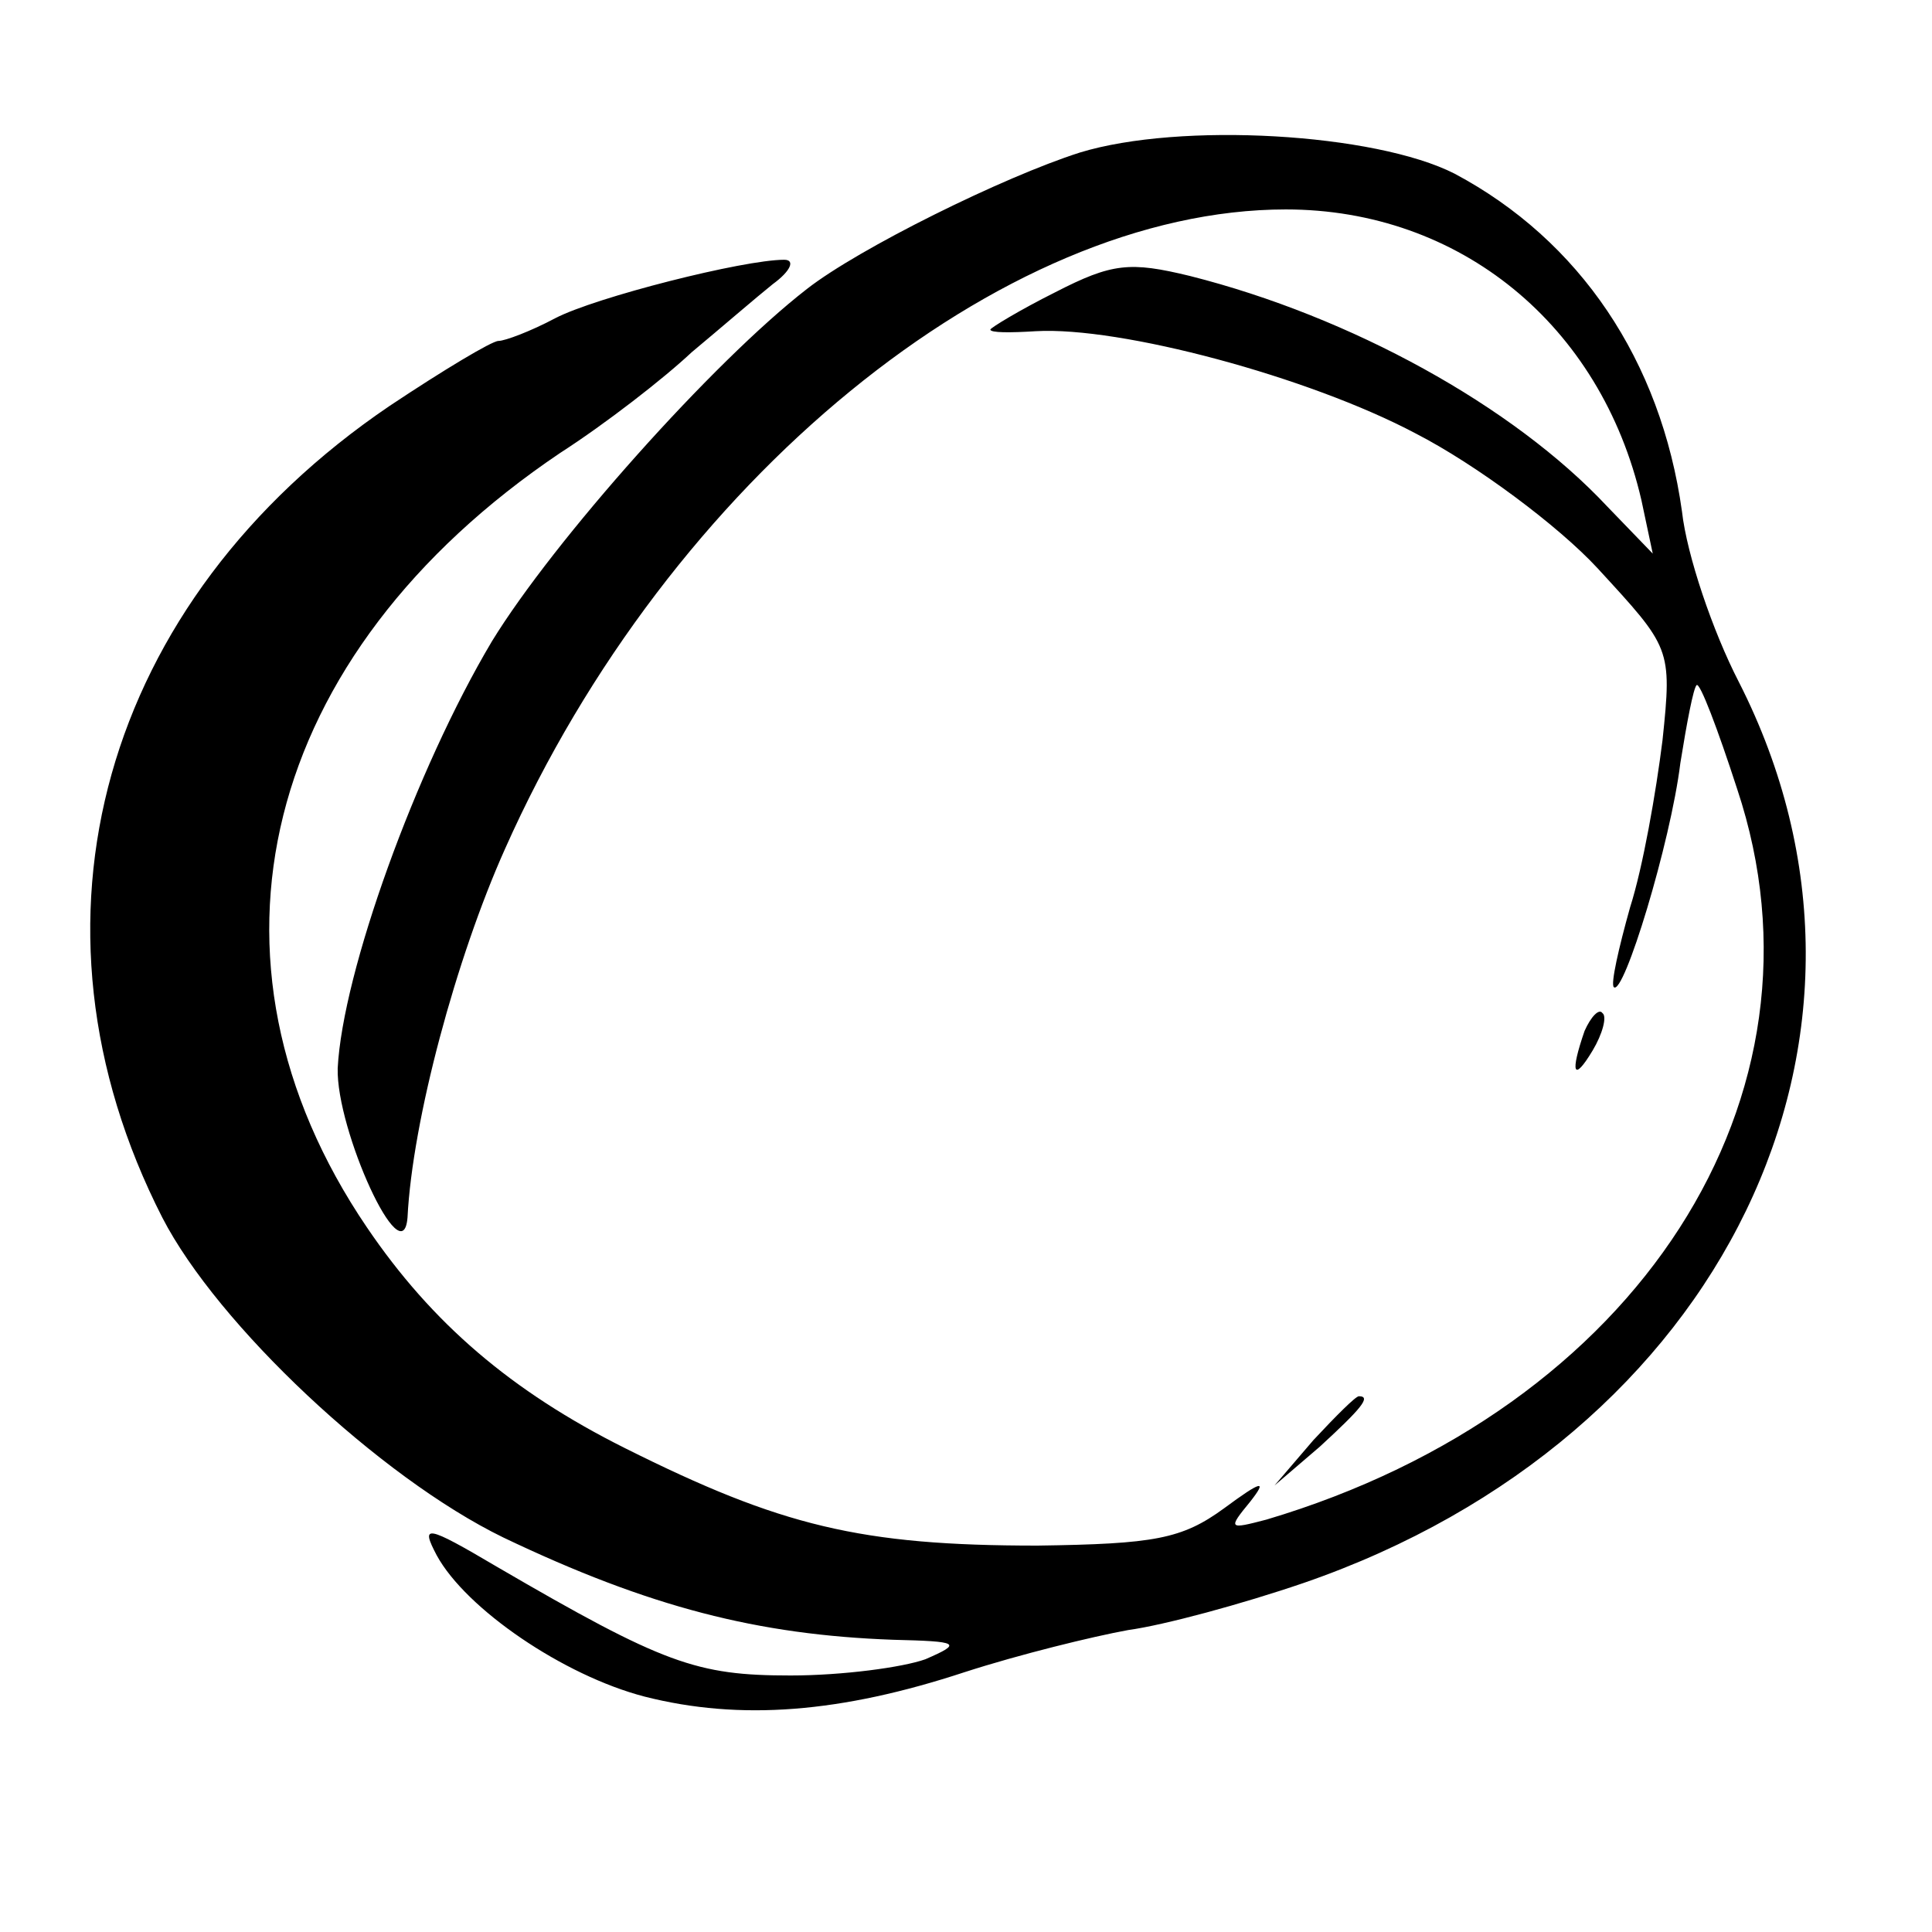 <?xml version="1.0" standalone="no"?>
<!DOCTYPE svg PUBLIC "-//W3C//DTD SVG 20010904//EN"
 "http://www.w3.org/TR/2001/REC-SVG-20010904/DTD/svg10.dtd">
<svg version="1.0" xmlns="http://www.w3.org/2000/svg"
 width="119pt" height="119pt" viewBox="0 0 119 119"
 preserveAspectRatio="xMidYMid meet">
<g transform="translate(0,119) scale(0.1,-0.1)"
fill="#000000" stroke="none">
<path d="M665 1096 c-47 -15 -136 -59 -168 -84 -58 -45 -156 -155 -194 -217
-47 -79 -92 -204 -95 -263 -1 -38 40 -128 43 -92 3 60 30 160 60 227 101 227
306 394 481 394 107 0 194 -71 219 -179 l7 -33 -28 29 c-58 62 -158 117 -257
142 -37 9 -48 8 -83 -10 -22 -11 -40 -22 -40 -23 0 -2 12 -2 28 -1 52 3 168
-28 234 -63 37 -19 88 -57 112 -83 45 -49 46 -49 40 -106 -4 -32 -12 -78 -20
-103 -7 -25 -12 -47 -10 -49 6 -6 35 89 41 138 4 25 8 46 10 48 2 2 13 -27 25
-64 63 -189 -61 -382 -290 -450 -23 -6 -24 -6 -10 11 11 14 7 13 -16 -4 -26
-19 -43 -22 -115 -23 -109 0 -158 12 -254 60 -70 35 -119 77 -159 136 -112
165 -65 353 119 477 28 18 64 46 81 62 18 15 40 34 50 42 11 8 14 15 7 15 -25
0 -116 -23 -141 -36 -15 -8 -31 -14 -35 -14 -4 0 -34 -18 -67 -40 -177 -120
-233 -318 -140 -500 34 -66 134 -160 210 -197 90 -43 157 -60 240 -63 41 -1
43 -2 20 -12 -14 -5 -51 -10 -83 -10 -58 0 -78 7 -181 67 -44 26 -47 26 -37 7
18 -33 78 -74 128 -87 59 -15 121 -10 197 15 34 11 79 22 101 26 22 3 70 16
108 29 258 89 379 337 268 555 -16 31 -32 78 -35 105 -13 93 -63 167 -140 208
-49 25 -169 32 -231 13z"/>
<path d="M976 555 c-9 -26 -7 -32 5 -12 6 10 9 21 6 23 -2 3 -7 -2 -11 -11z"/>
<path d="M809 303 l-24 -28 28 24 c25 23 32 31 24 31 -2 0 -14 -12 -28 -27z"/>
</g>
</svg>

